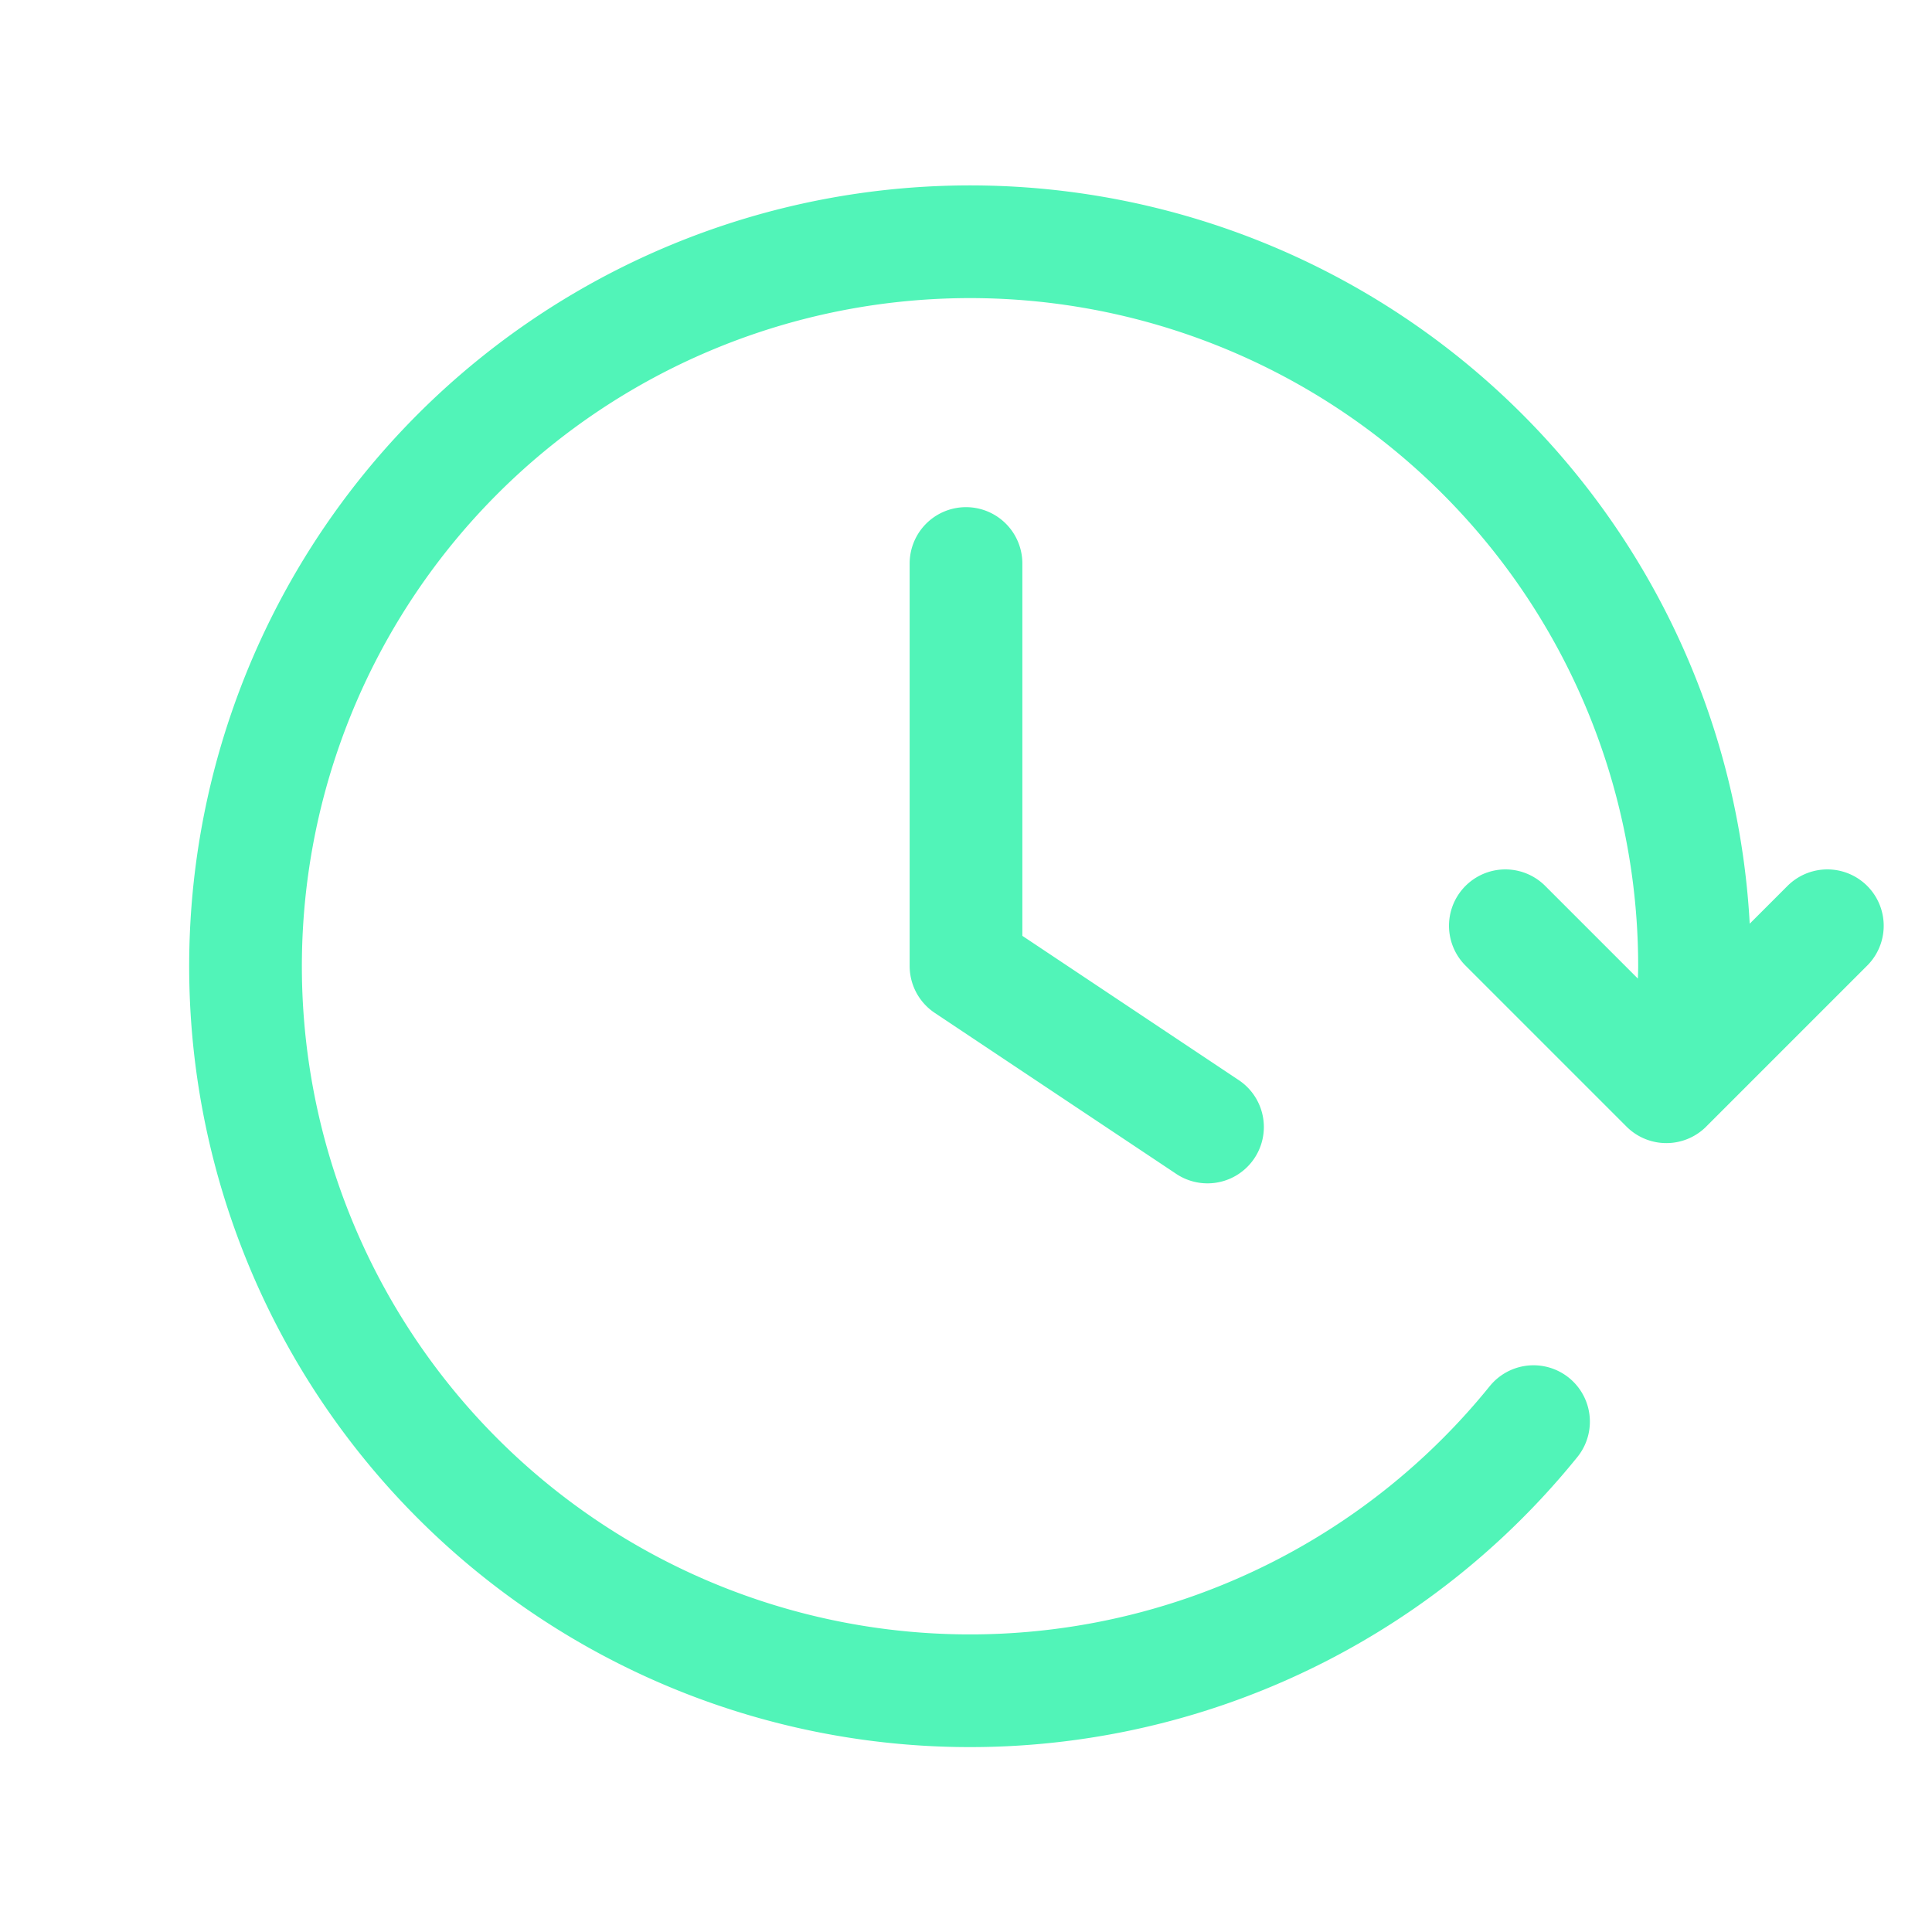 <svg id="Layer_1" data-name="Layer 1" xmlns="http://www.w3.org/2000/svg" viewBox="0 0 24 24"><defs><style>.cls-1{fill:none;stroke:#51f4b8;stroke-linecap:round;stroke-linejoin:round;stroke-width:1.4px;}</style></defs><path class="cls-1" d="M22.7,11.5l-2,2-2-2M21,13c0-.33.05-.66.05-1a9,9,0,1,0-2,5.66M12,7v5l3,2"/></svg>